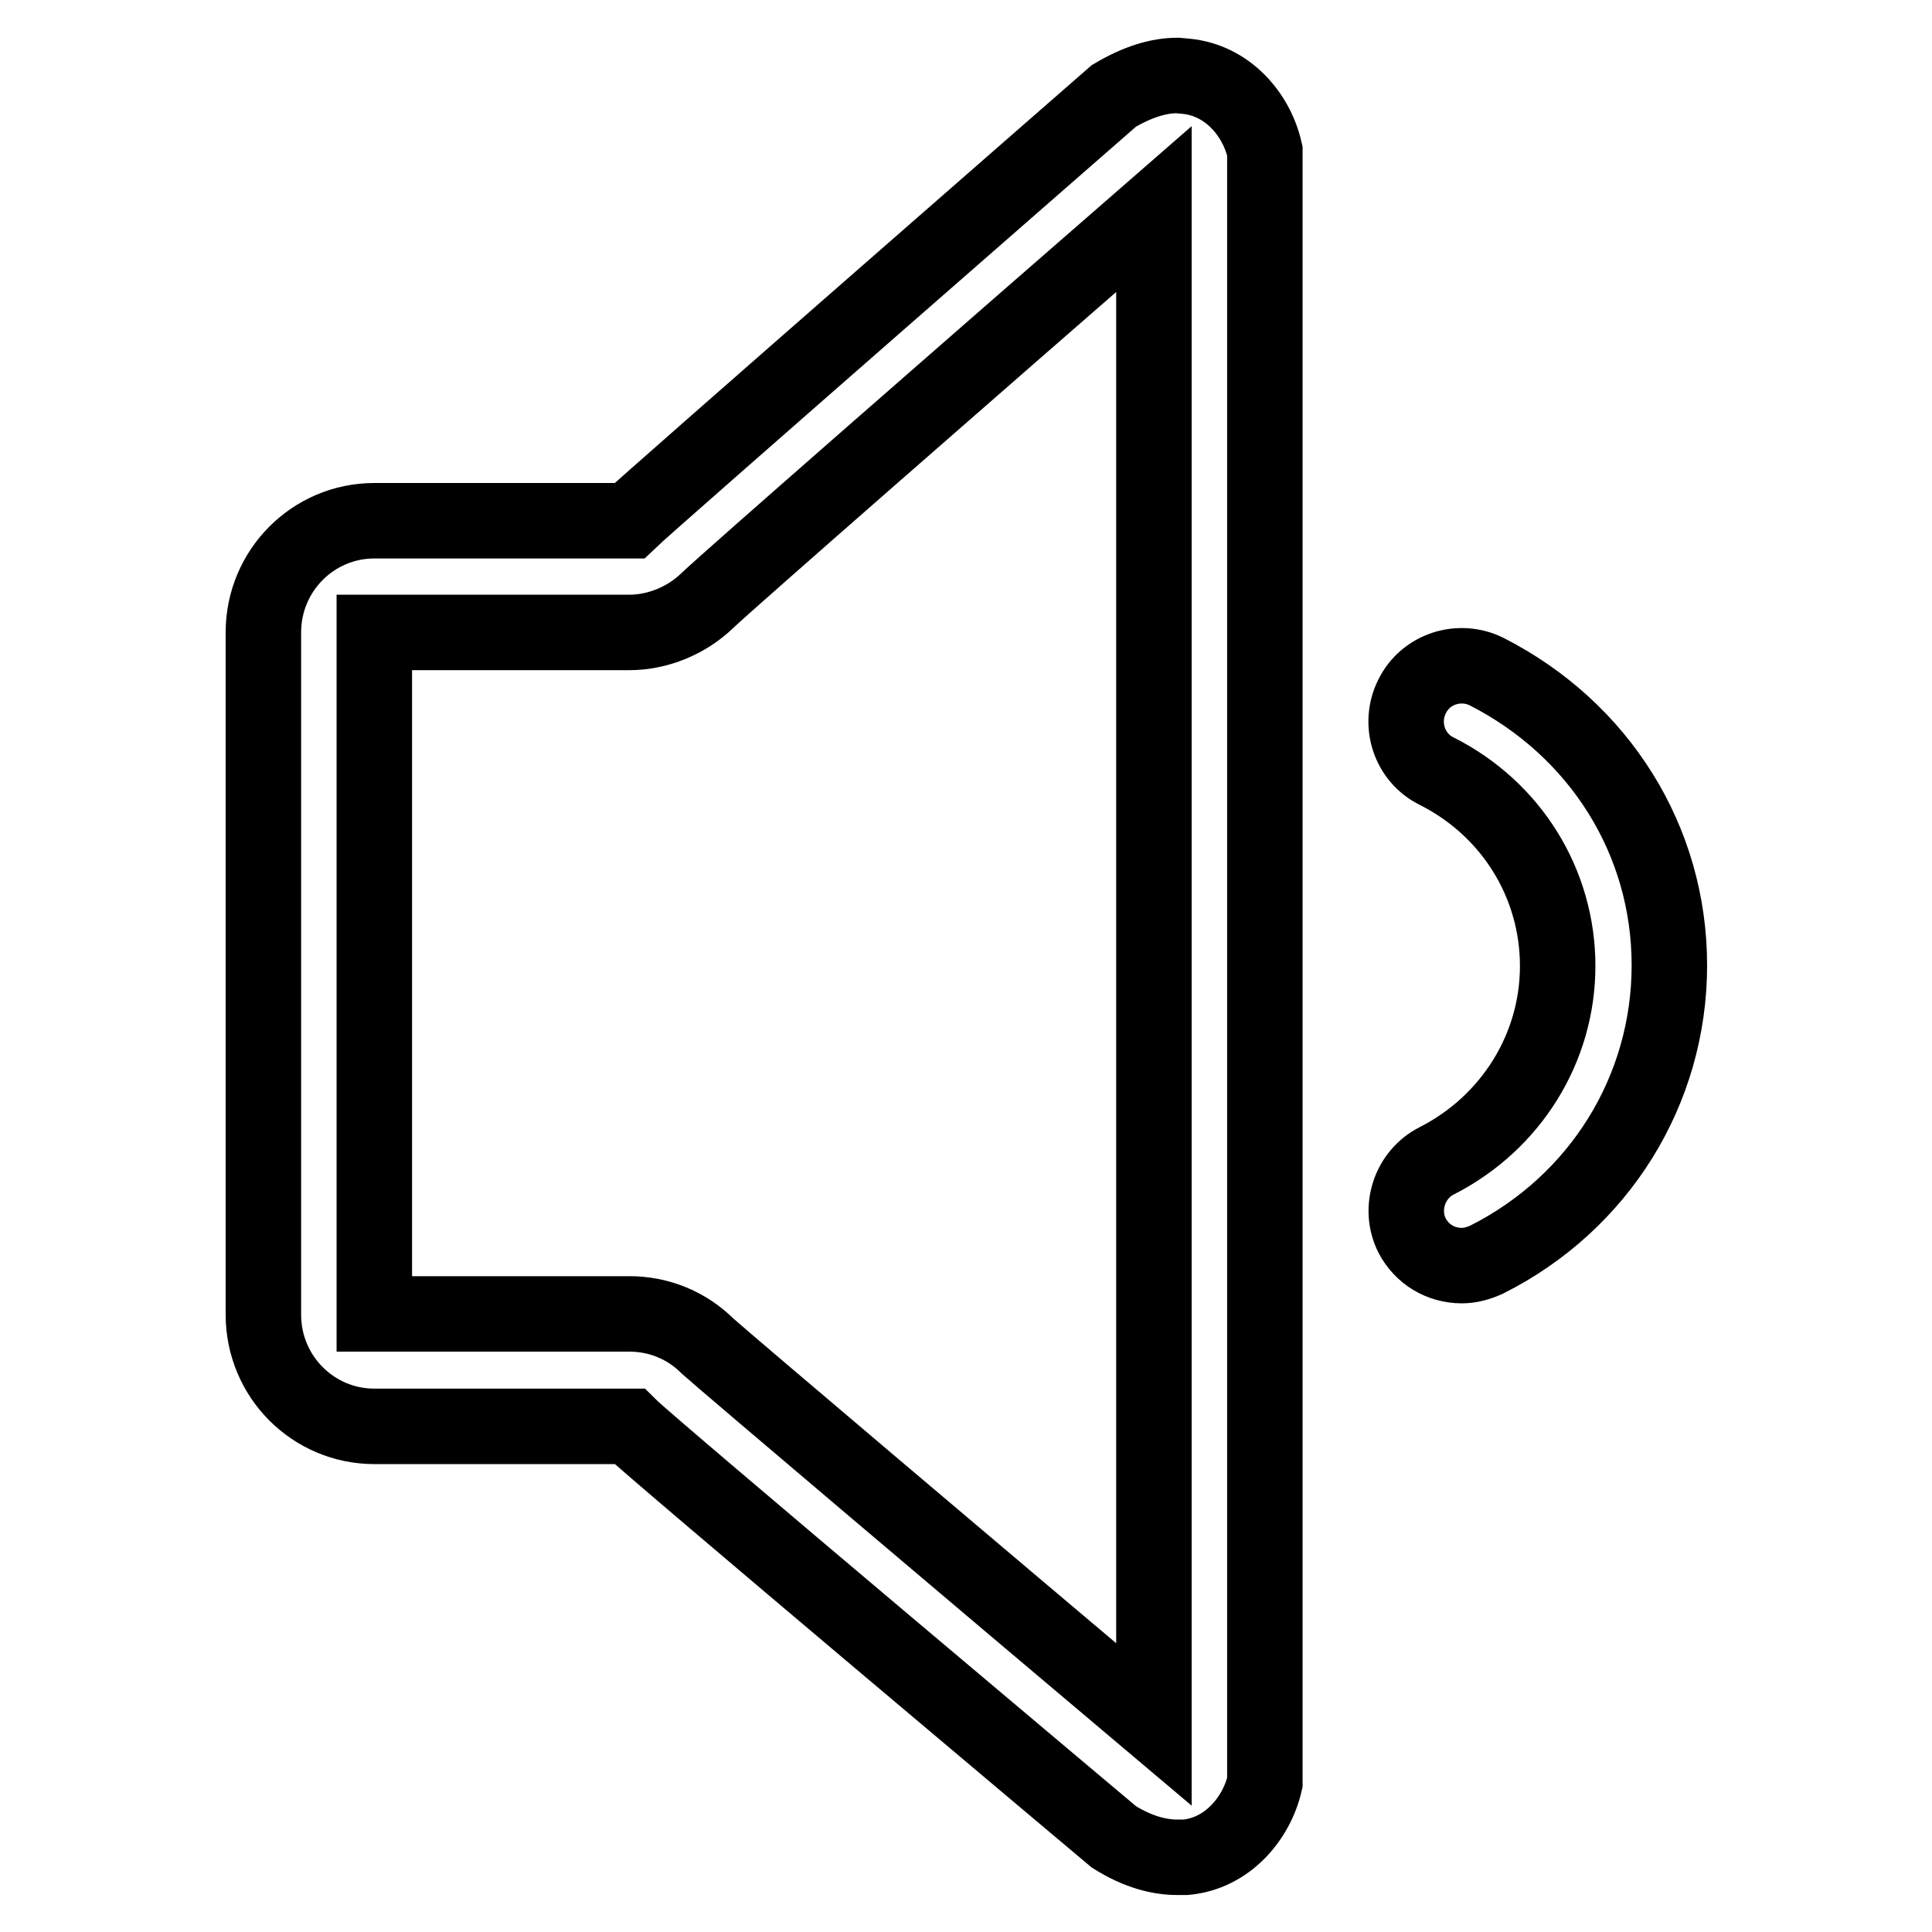 <?xml version="1.0" encoding="utf-8"?>
<!-- Svg Vector Icons : http://www.onlinewebfonts.com/icon -->
<!DOCTYPE svg PUBLIC "-//W3C//DTD SVG 1.1//EN" "http://www.w3.org/Graphics/SVG/1.1/DTD/svg11.dtd">
<svg version="1.1" xmlns="http://www.w3.org/2000/svg" xmlns:xlink="http://www.w3.org/1999/xlink" x="0px" y="0px" viewBox="0 0 256 256" enable-background="new 0 0 256 256" xml:space="preserve">
<g> <path stroke-width="10" fill-opacity="0" stroke="#000000"  d="M157.1,10.1L156,10c-2.4,0-5.2,0.8-8.4,2.7c0,0-61.5,53.7-64.2,56.3H49.6c-8.1,0-14.7,6.6-14.7,14.8v90.4 c0,8.2,6.6,14.8,14.7,14.8h33.8c2.7,2.7,64.2,54.4,64.2,54.4c3.2,2,6,2.7,8.4,2.7l1.1,0c5.5-0.5,9.4-5.1,10.5-9.9V20 C166.5,15.1,162.6,10.6,157.1,10.1z M152.9,228.5c-23-19.4-56.3-47.6-59.1-50.1c-2.8-2.8-6.5-4.3-10.4-4.3H49.6V83.8h33.8 c3.8,0,7.6-1.6,10.3-4.2c2.7-2.6,36-31.7,59.2-51.9V228.5L152.9,228.5z M197,89c-3.6-1.8-8.1-0.4-9.9,3.3c-1.8,3.6-0.4,8.1,3.3,9.9 c9.9,5,16,14.9,16,25.8s-6.2,20.8-16,25.8c-3.6,1.8-5.1,6.3-3.3,9.9c1.3,2.5,3.8,4,6.6,4c1.1,0,2.2-0.3,3.3-0.8 c14.9-7.5,24.2-22.4,24.2-39S211.9,96.6,197,89L197,89z"/></g>
</svg>